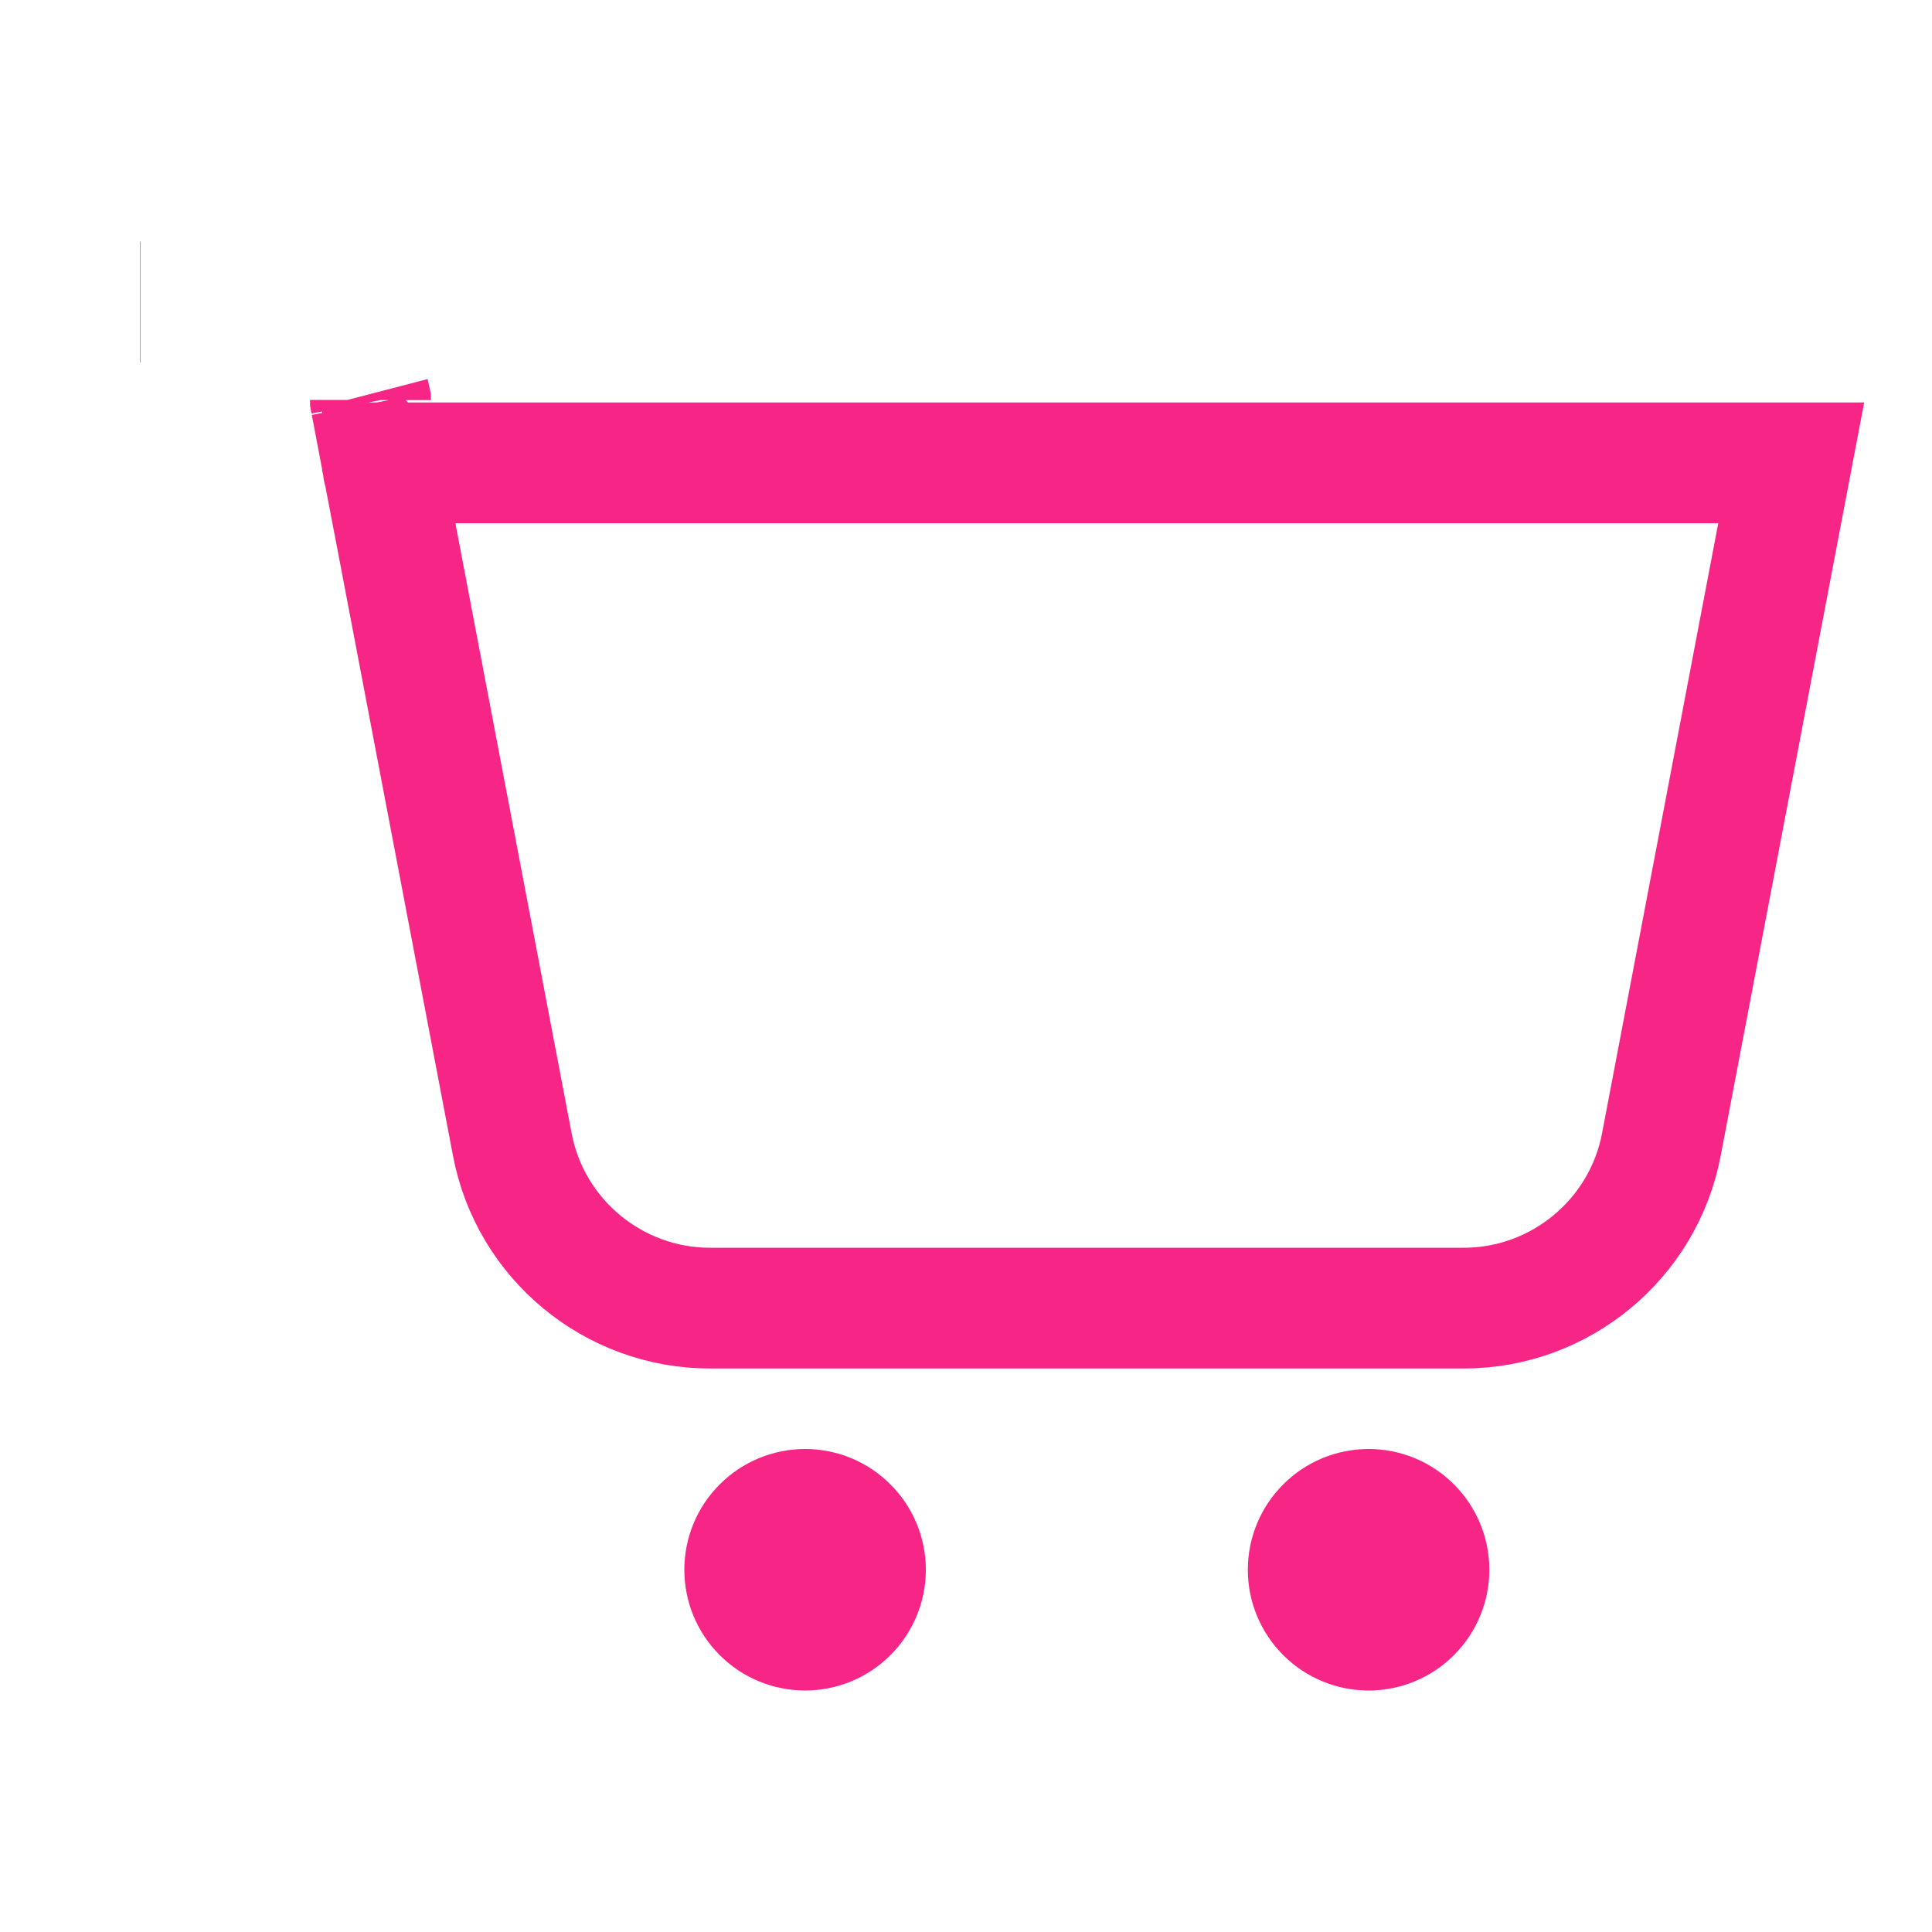 <svg width="24" height="24" viewBox="0 0 24 24" fill="none" xmlns="http://www.w3.org/2000/svg">
<path d="M4.751 5.751C4.751 5.751 4.751 5.751 4.751 5.751L4.751 5.751ZM4.751 5.751L4.75 5.75L4.668 5.766L4.668 5.766L4.014 5.891L4.748 5.752L4.748 5.752L4.751 5.751ZM4.761 5.827C4.761 5.826 4.761 5.826 4.761 5.825L4.761 5.827ZM4.761 5.827C4.761 5.829 4.761 5.831 4.761 5.83L4.761 5.83L4.761 5.83L4.761 5.83L4.761 5.829L4.761 5.827ZM1.74 3.75L1.74 3.75H1.746L1.74 3.75L1.74 3.75L1.74 3.75L1.74 3.75L1.74 3.75L1.74 3.75L1.74 3.75L1.74 3.75L1.74 3.75ZM4.602 4.969L4.602 4.968C4.597 4.944 4.592 4.921 4.586 4.898C4.592 4.921 4.597 4.945 4.602 4.969C4.602 4.969 4.602 4.97 4.602 4.97L4.606 4.99L4.602 4.969ZM4.751 5.751L4.751 5.75H5.371H22.251L22.251 5.75C22.251 5.75 22.251 5.75 22.251 5.75C22.251 5.75 22.251 5.75 22.251 5.75L20.638 14.218L20.638 14.218C20.414 15.395 19.38 16.25 18.182 16.25H8.82C7.622 16.25 6.588 15.395 6.364 14.218C6.364 14.218 6.364 14.218 6.364 14.218L4.755 5.773C4.754 5.767 4.753 5.759 4.751 5.751L4.751 5.751ZM9.471 18.97C9.611 18.829 9.802 18.75 10.001 18.75C10.2 18.75 10.391 18.829 10.531 18.97C10.672 19.11 10.751 19.301 10.751 19.5C10.751 19.699 10.672 19.89 10.531 20.03C10.391 20.171 10.2 20.25 10.001 20.25C9.802 20.25 9.611 20.171 9.471 20.03C9.33 19.89 9.251 19.699 9.251 19.5C9.251 19.301 9.33 19.11 9.471 18.97ZM16.471 18.97C16.611 18.829 16.802 18.75 17.001 18.75C17.2 18.75 17.391 18.829 17.531 18.97C17.672 19.11 17.751 19.301 17.751 19.5C17.751 19.699 17.672 19.89 17.531 20.03C17.391 20.171 17.2 20.25 17.001 20.25C16.802 20.25 16.611 20.171 16.471 20.03C16.33 19.89 16.251 19.699 16.251 19.5C16.251 19.301 16.33 19.11 16.471 18.97Z" stroke="#F72585" stroke-width="1.5"/>
</svg>
